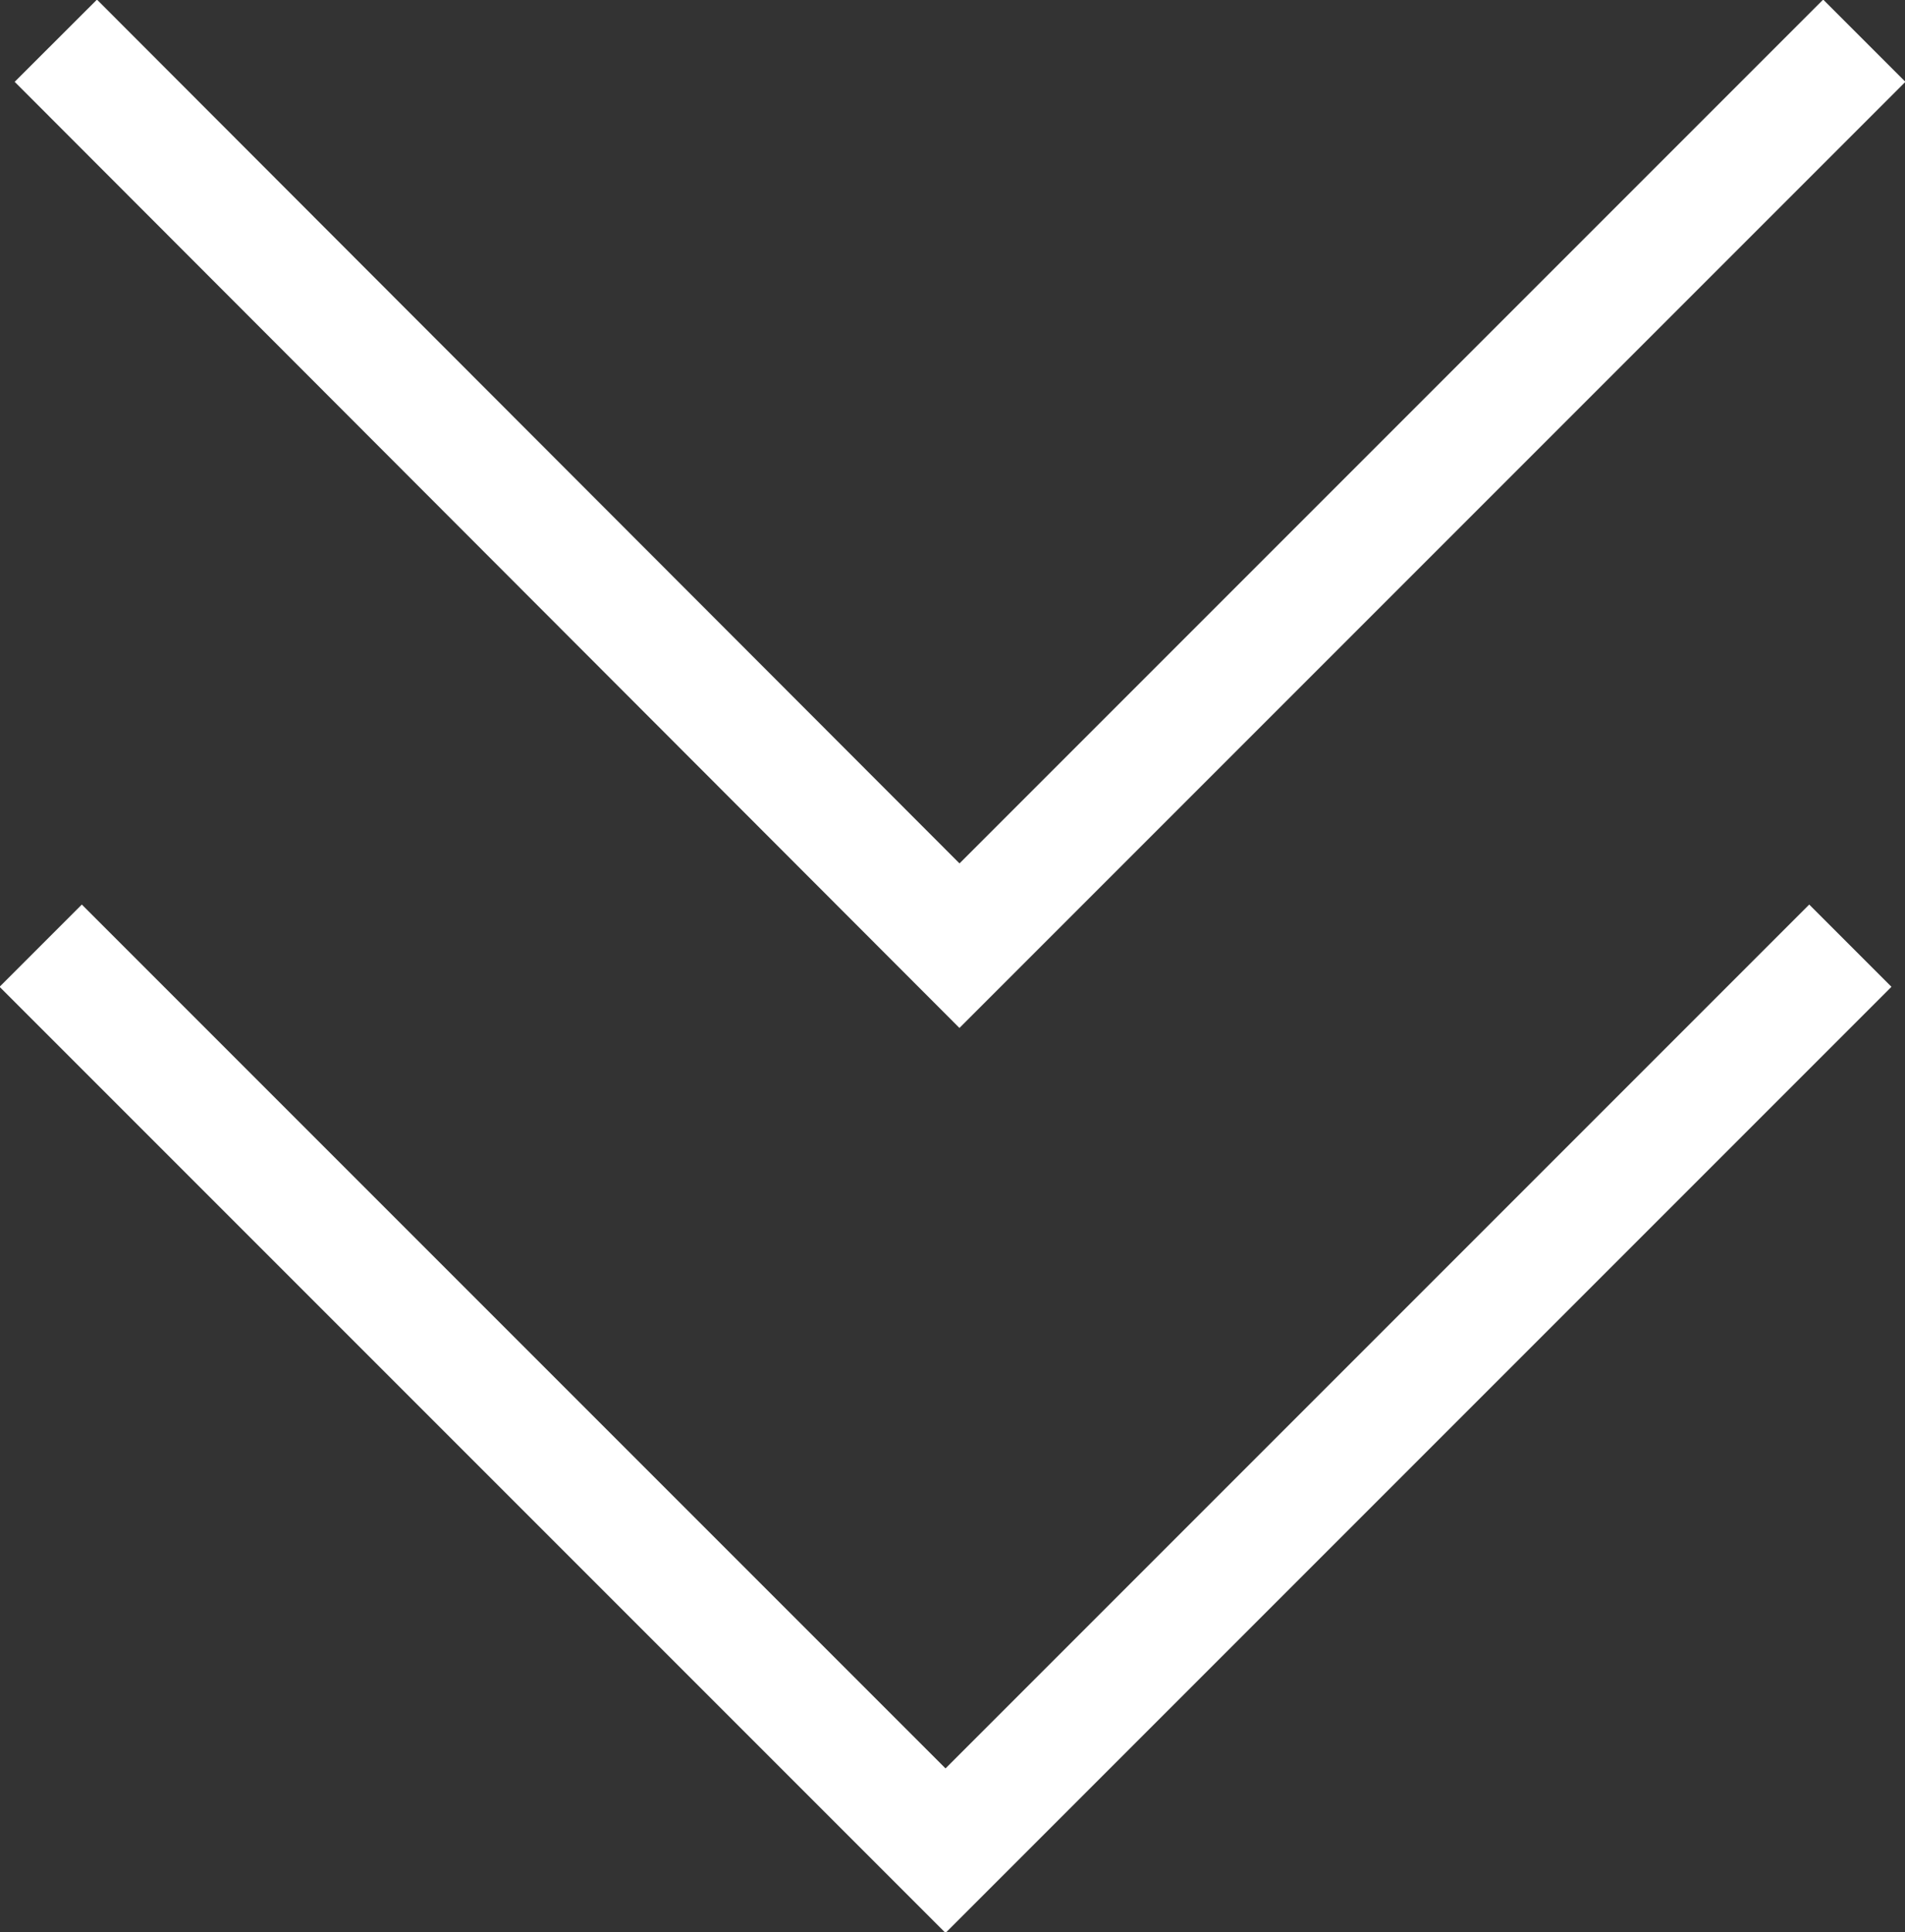 <?xml version="1.0" encoding="UTF-8"?>
<svg id="Layer_2" data-name="Layer 2" xmlns="http://www.w3.org/2000/svg" viewBox="0 0 16.38 16.61">
  <rect x="0" y="0" width="16.38" height="16.61" fill="#333333" stroke="none"/>
  <defs>
    <style>
      .cls-1 {
        fill: none;
        stroke: #fff;
        stroke-miterlimit: 10;
      }
    </style>
  </defs>
  <g id="Buttons">
    <polyline class="cls-1" points="15.91 8.13 8.13 15.91 .35 8.13"/>
    <polyline class="cls-1" points="16.03 .35 8.25 8.13 .48 .35"/>
  </g>
</svg>